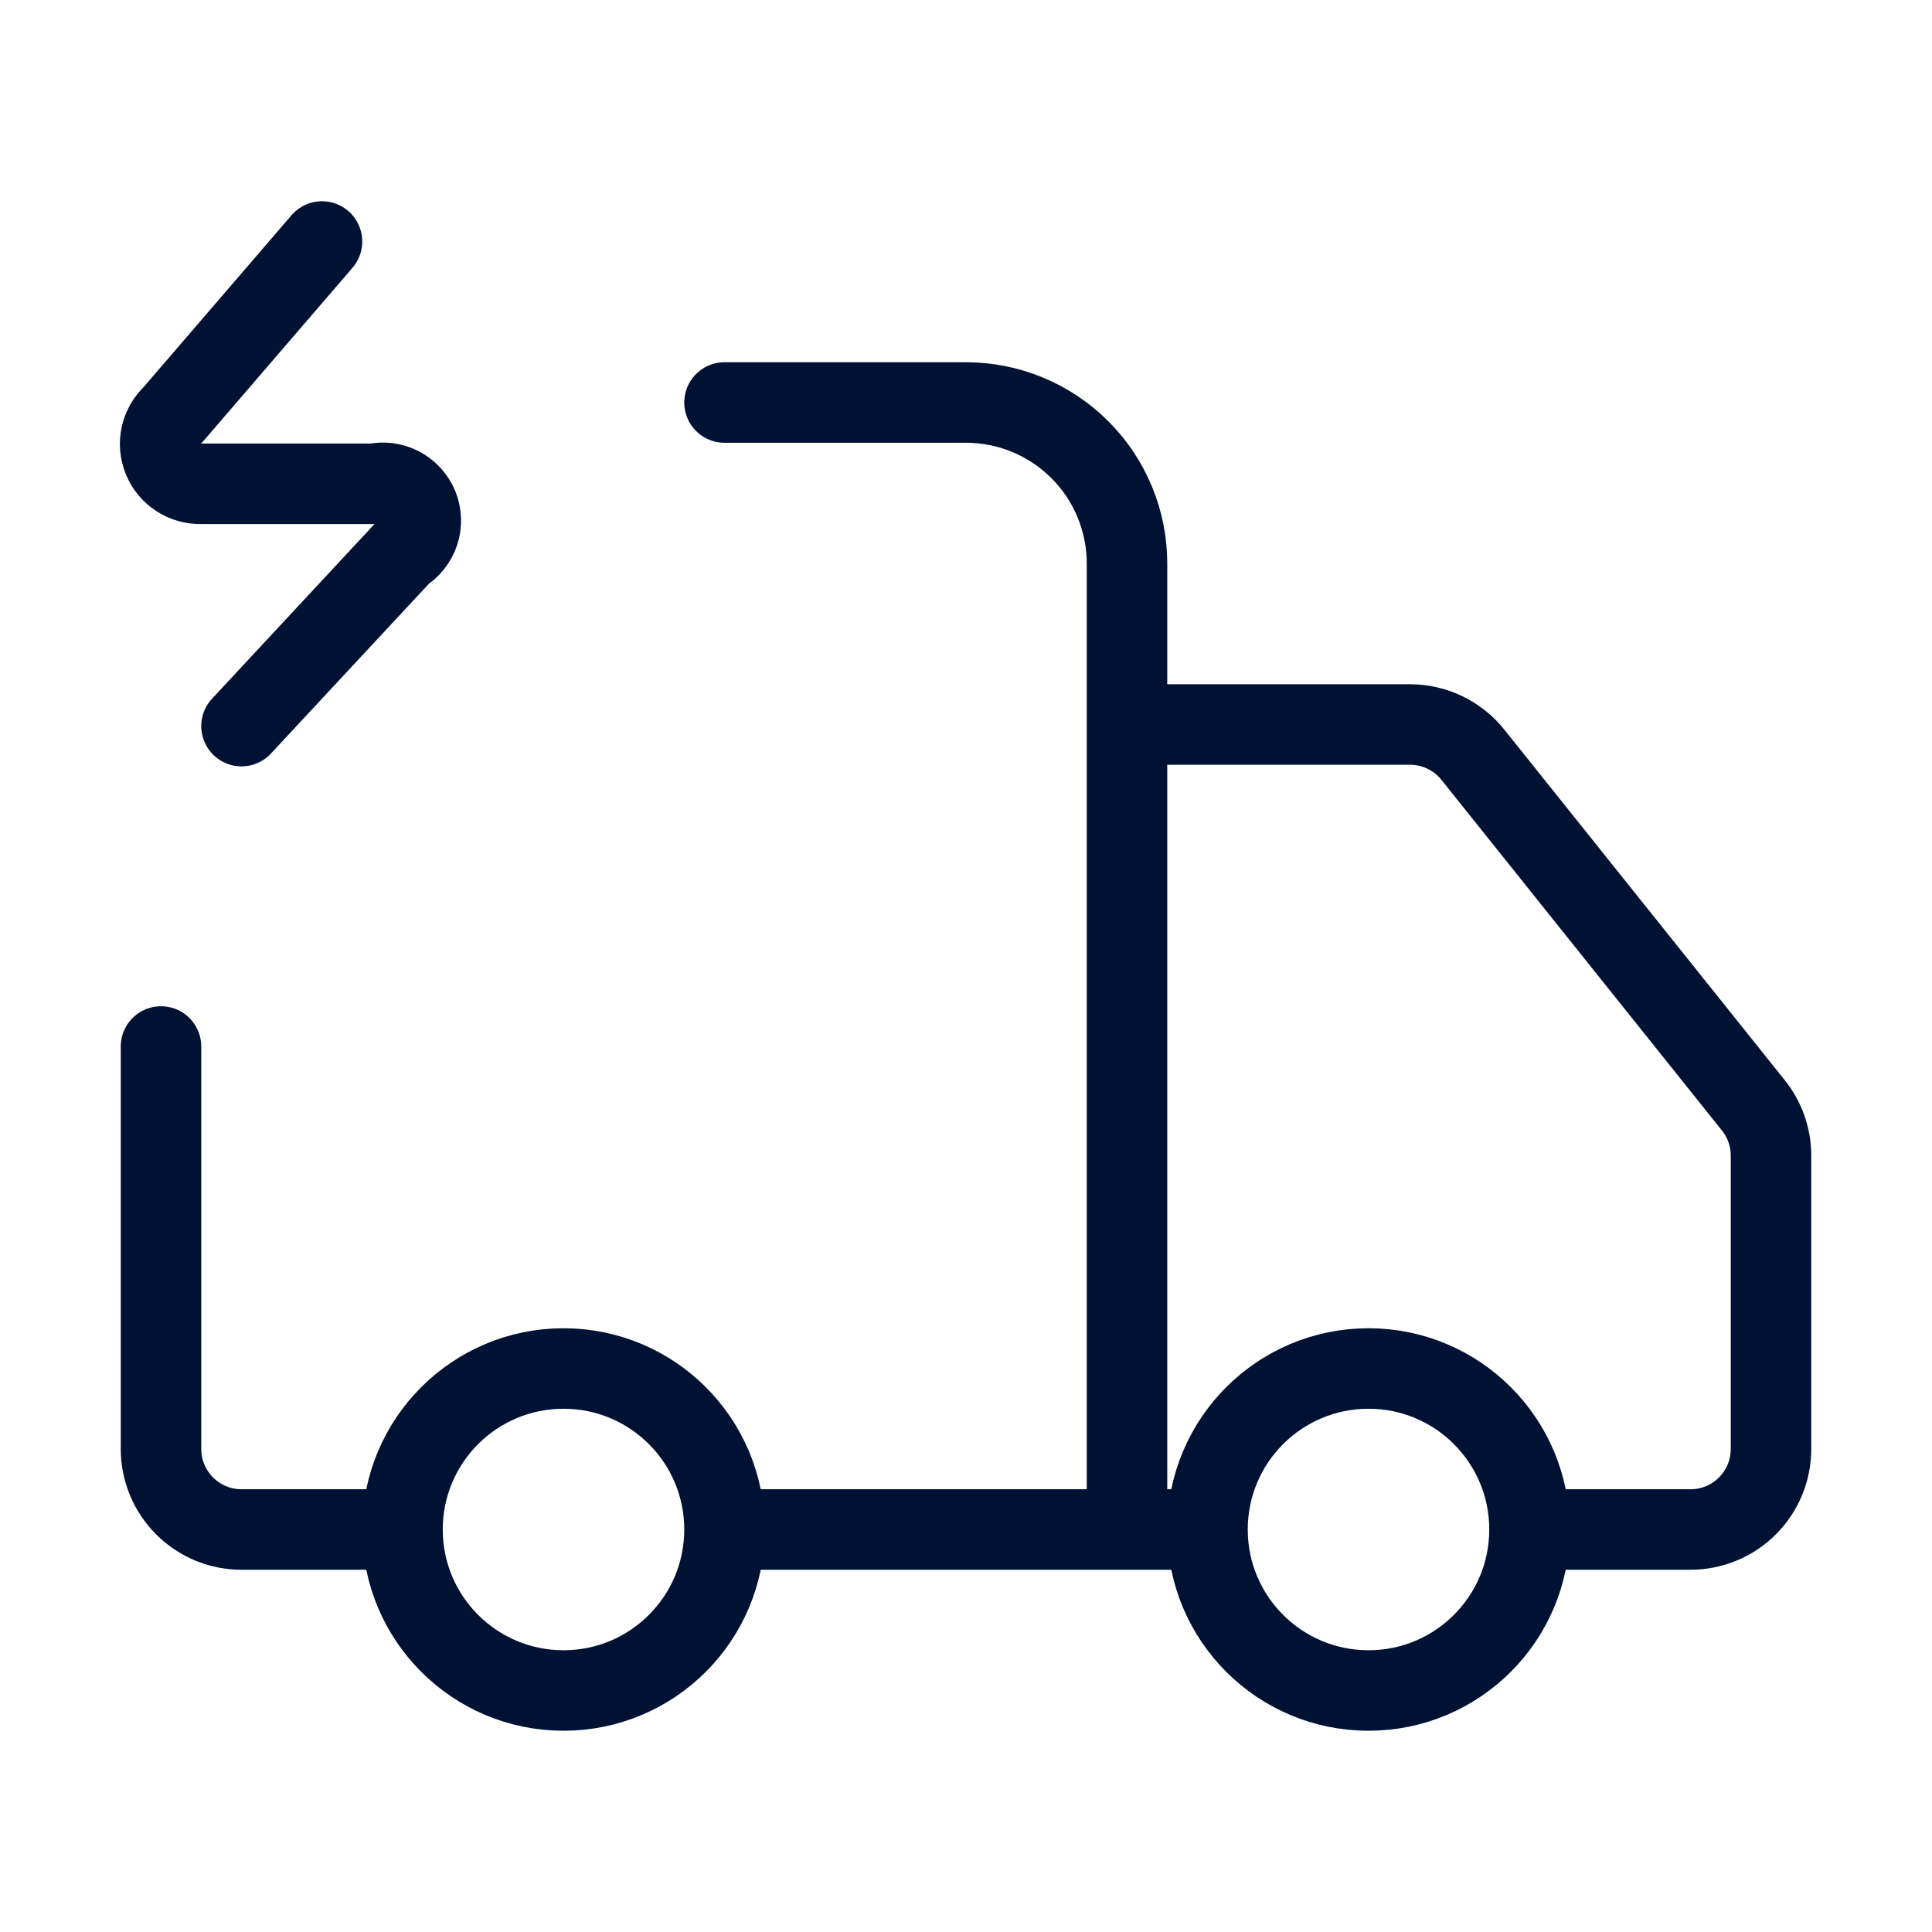 <svg width="24" height="24" viewBox="0 0 24 24" fill="none" xmlns="http://www.w3.org/2000/svg">
<path d="M14 19V7C14 6.47 13.79 5.961 13.414 5.586C13.039 5.211 12.531 5 12 5H9M15 19H9M15 19C15 20.105 15.896 21 17 21C18.105 21 19 20.105 19 19M15 19C15 17.895 15.896 17 17 17C18.105 17 19 17.895 19 19M9 19C9 20.105 8.105 21 7 21C5.896 21 5 20.105 5 19M9 19C9 17.895 8.105 17 7 17C5.896 17 5 17.895 5 19M19 19H21C21.265 19 21.52 18.895 21.707 18.707C21.895 18.52 22 18.265 22 18V14.35C21.999 14.124 21.921 13.906 21.78 13.73L18.3 9.38C18.207 9.262 18.089 9.167 17.953 9.101C17.819 9.035 17.67 9.001 17.52 9H14M2 13V18C2 18.265 2.106 18.52 2.293 18.707C2.481 18.895 2.735 19 3 19H5M4 3L2.15 5.15C2.076 5.218 2.024 5.308 2.001 5.406C1.979 5.505 1.988 5.608 2.026 5.702C2.064 5.796 2.13 5.875 2.215 5.93C2.299 5.985 2.399 6.013 2.5 6.01H4.65C4.759 5.984 4.874 5.999 4.973 6.05C5.073 6.102 5.15 6.187 5.193 6.29C5.235 6.394 5.239 6.51 5.203 6.616C5.168 6.722 5.096 6.812 5 6.87L3 9.02" stroke="#001233" stroke-linecap="round" stroke-linejoin="round"/>
</svg>
